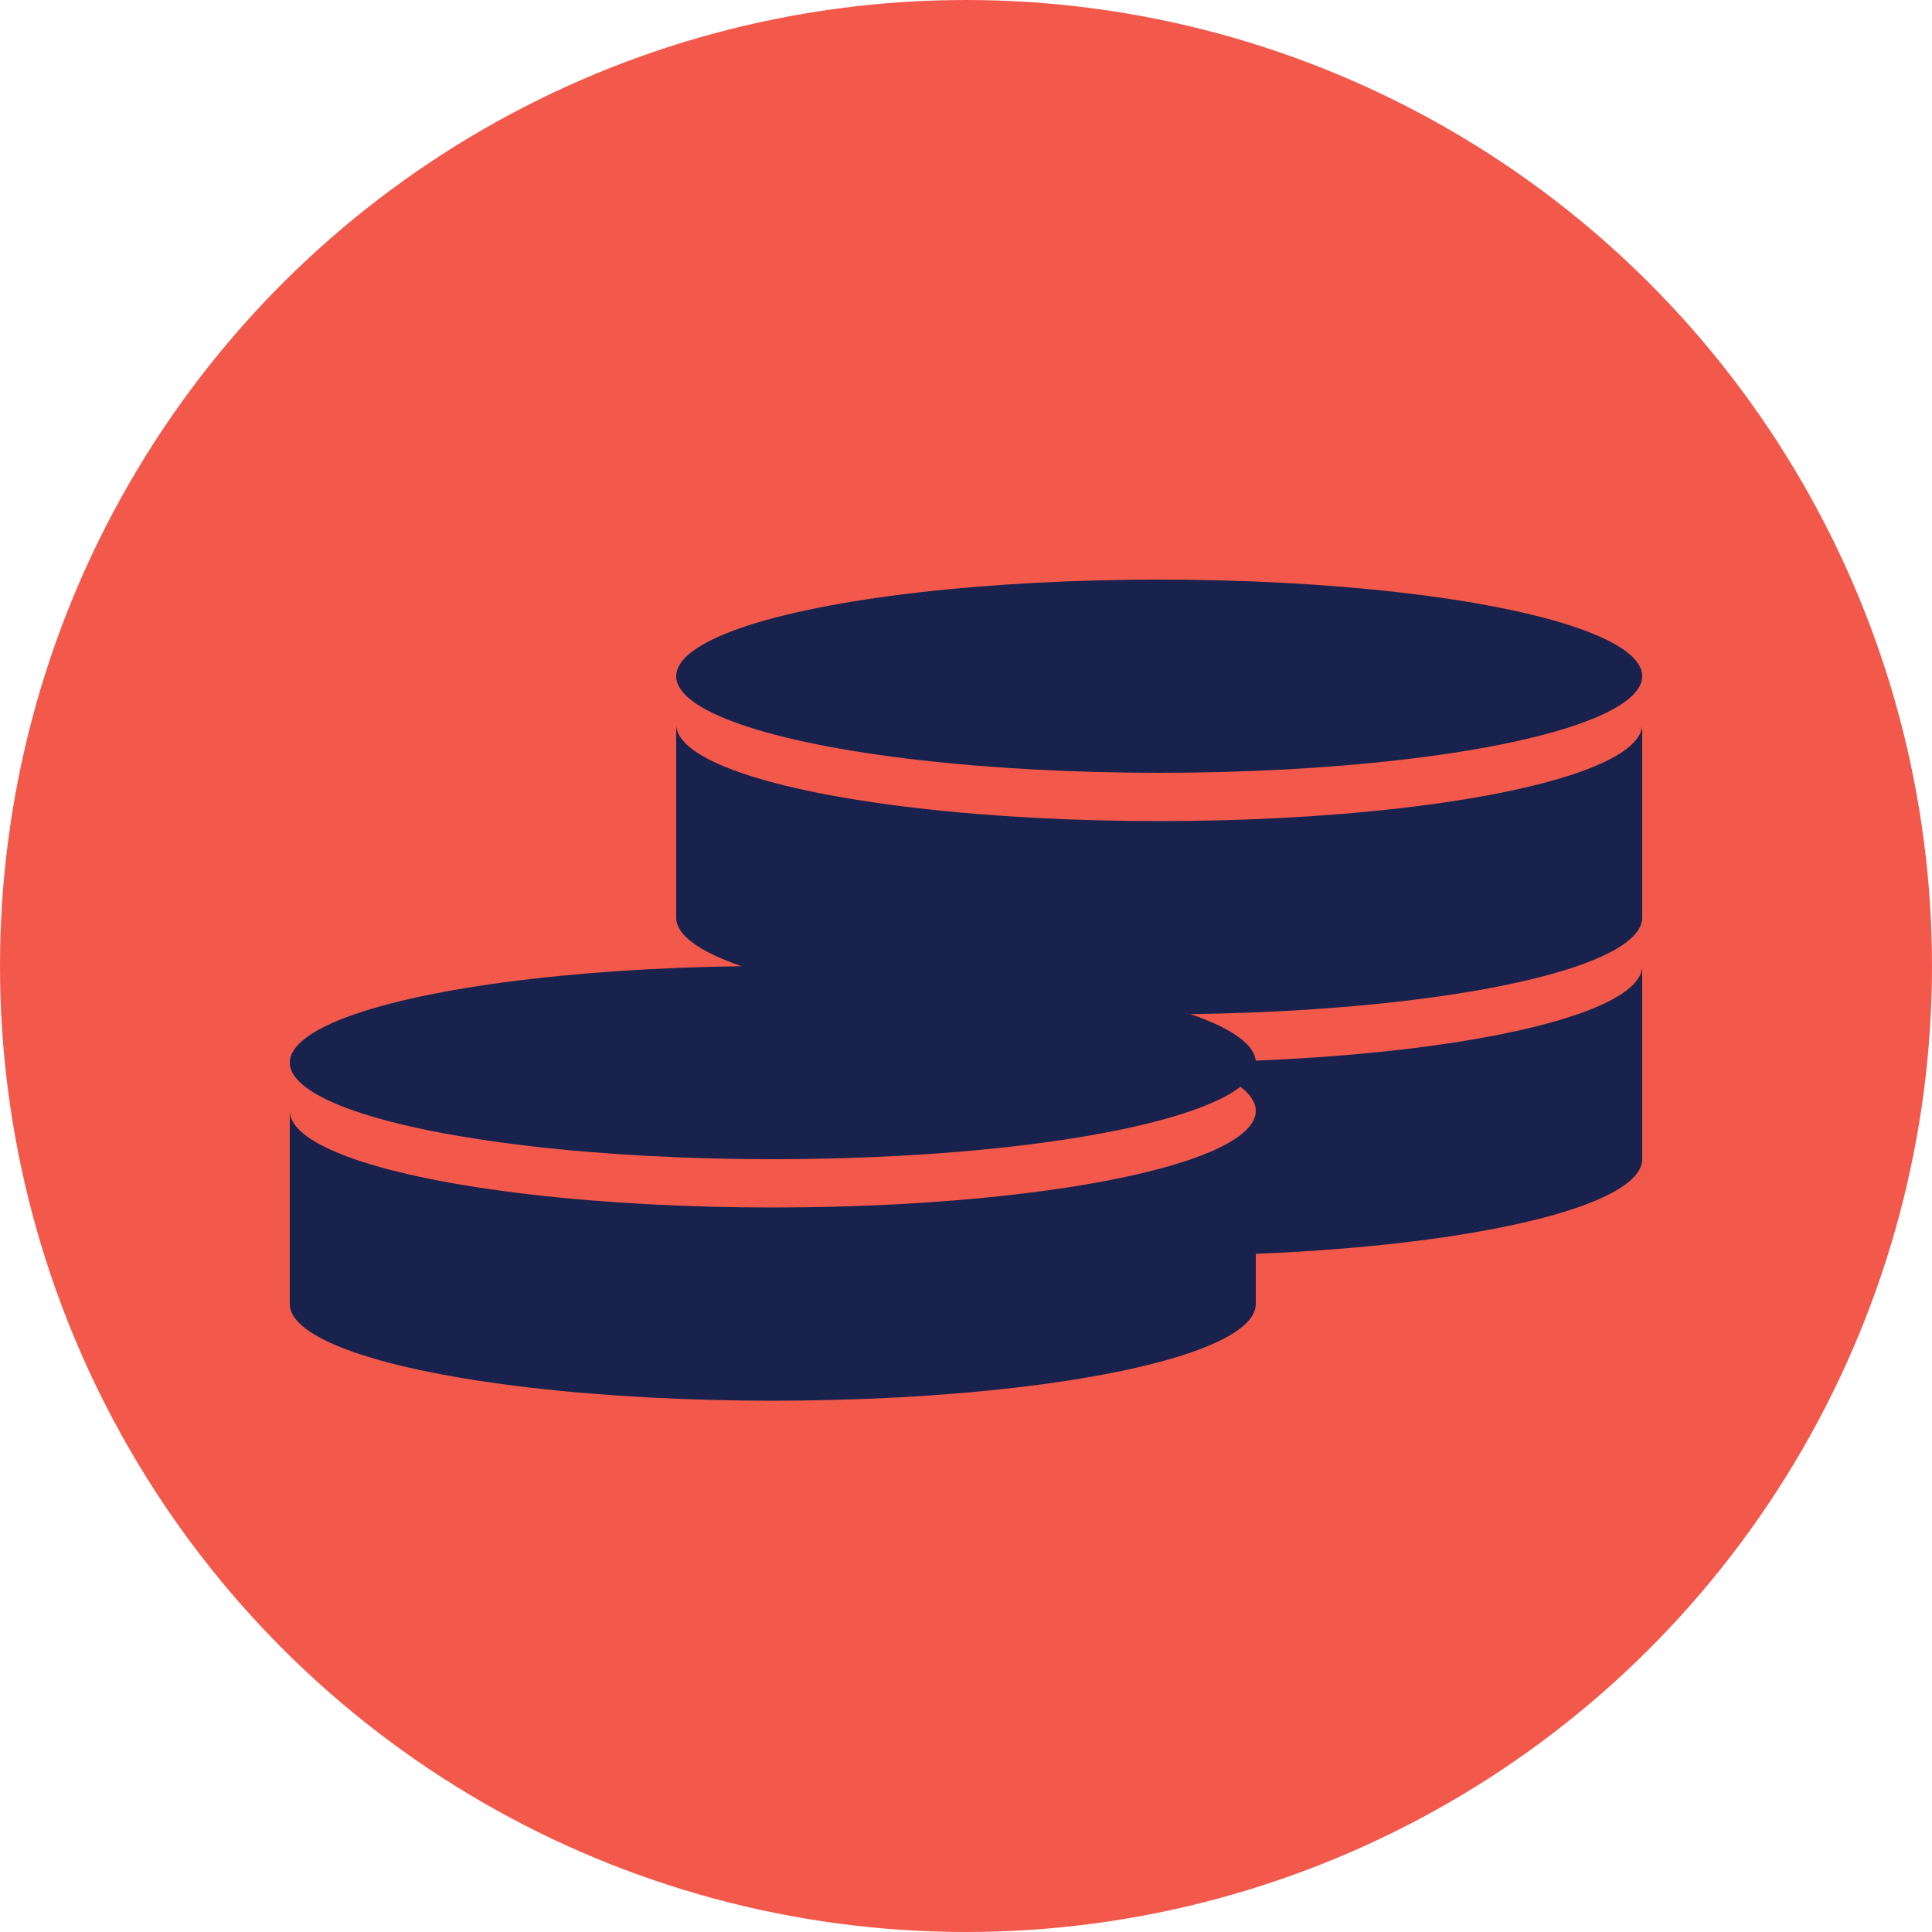 <svg width="40" height="40" viewBox="0 0 40 40" fill="none" xmlns="http://www.w3.org/2000/svg">
<circle cx="20" cy="20" r="20" transform="rotate(90 20 20)" fill="#F2594B"/>
<ellipse cx="24" cy="24" rx="10" ry="2" fill="#18224C"/>
<path d="M14 20V24H34V20H14Z" fill="#18224C"/>
<ellipse cx="24" cy="20" rx="10" ry="2" fill="#F2594B"/>
<ellipse cx="24" cy="19" rx="10" ry="2" fill="#18224C"/>
<path d="M14 15V19H34V15H14Z" fill="#18224C"/>
<ellipse cx="24" cy="15" rx="10" ry="2" fill="#F2594B"/>
<ellipse cx="24" cy="14" rx="10" ry="2" fill="#18224C"/>
<ellipse cx="16" cy="27" rx="10" ry="2" fill="#18224C"/>
<path d="M6 23V27H26V23H6Z" fill="#18224C"/>
<ellipse cx="16" cy="23" rx="10" ry="2" fill="#F2594B"/>
<ellipse cx="16" cy="22" rx="10" ry="2" fill="#18224C"/>
</svg>

